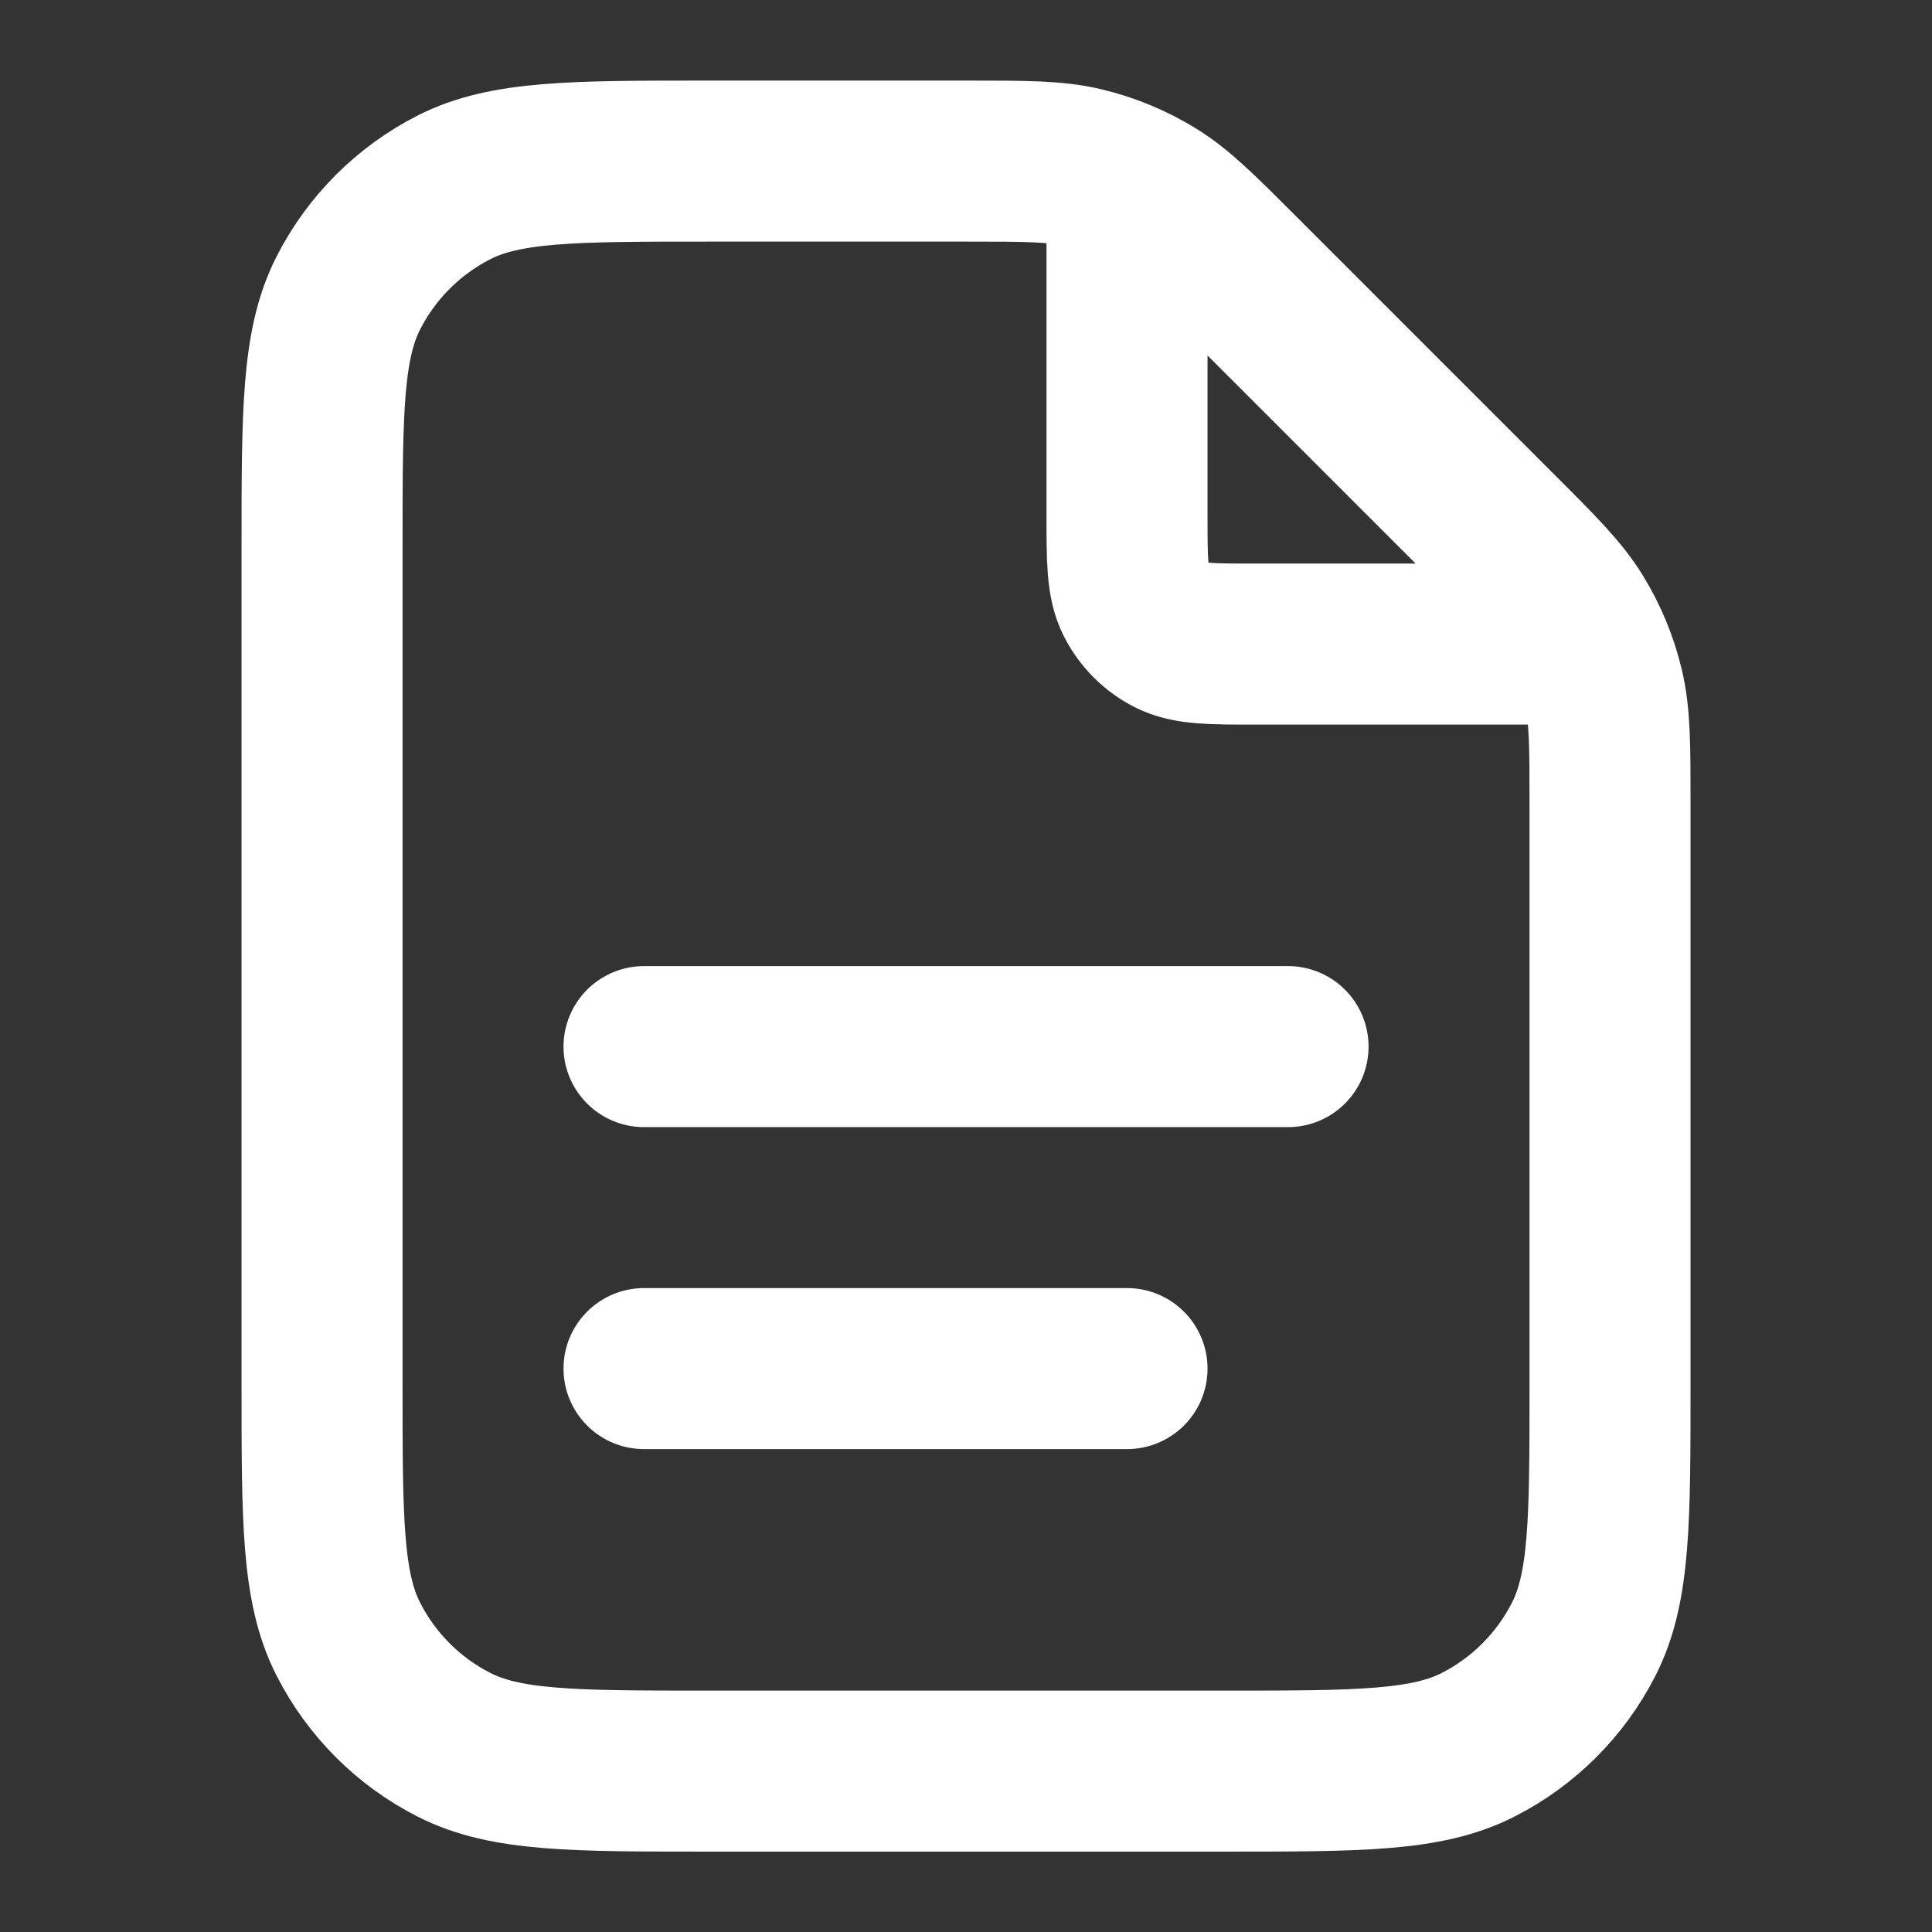 <svg width="29" height="29" viewBox="0 0 29 29" fill="none" xmlns="http://www.w3.org/2000/svg">
<rect x="0" y="0" width="29" height="29" fill="#333333" stroke="none"/>
<path d="M16.917 2.744V7.735C16.917 8.411 16.917 8.75 17.049 9.008C17.165 9.236 17.35 9.421 17.577 9.536C17.836 9.668 18.174 9.668 18.851 9.668H23.842M16.917 20.543H9.667M19.334 15.71H9.667M24.167 12.07V20.785C24.167 22.815 24.167 23.83 23.772 24.605C23.425 25.287 22.87 25.842 22.188 26.189C21.413 26.585 20.398 26.585 18.367 26.585H10.634C8.604 26.585 7.589 26.585 6.813 26.189C6.131 25.842 5.577 25.287 5.229 24.605C4.834 23.83 4.834 22.815 4.834 20.785V8.218C4.834 6.188 4.834 5.173 5.229 4.397C5.577 3.715 6.131 3.161 6.813 2.813C7.589 2.418 8.604 2.418 10.634 2.418H14.515C15.402 2.418 15.845 2.418 16.262 2.518C16.632 2.607 16.985 2.753 17.31 2.952C17.676 3.176 17.989 3.49 18.616 4.117L22.468 7.969C23.096 8.596 23.409 8.91 23.633 9.275C23.832 9.6 23.978 9.953 24.067 10.323C24.167 10.74 24.167 11.184 24.167 12.07Z" stroke="white" stroke-width="2.417" stroke-linecap="round" stroke-linejoin="round"/>
</svg>
